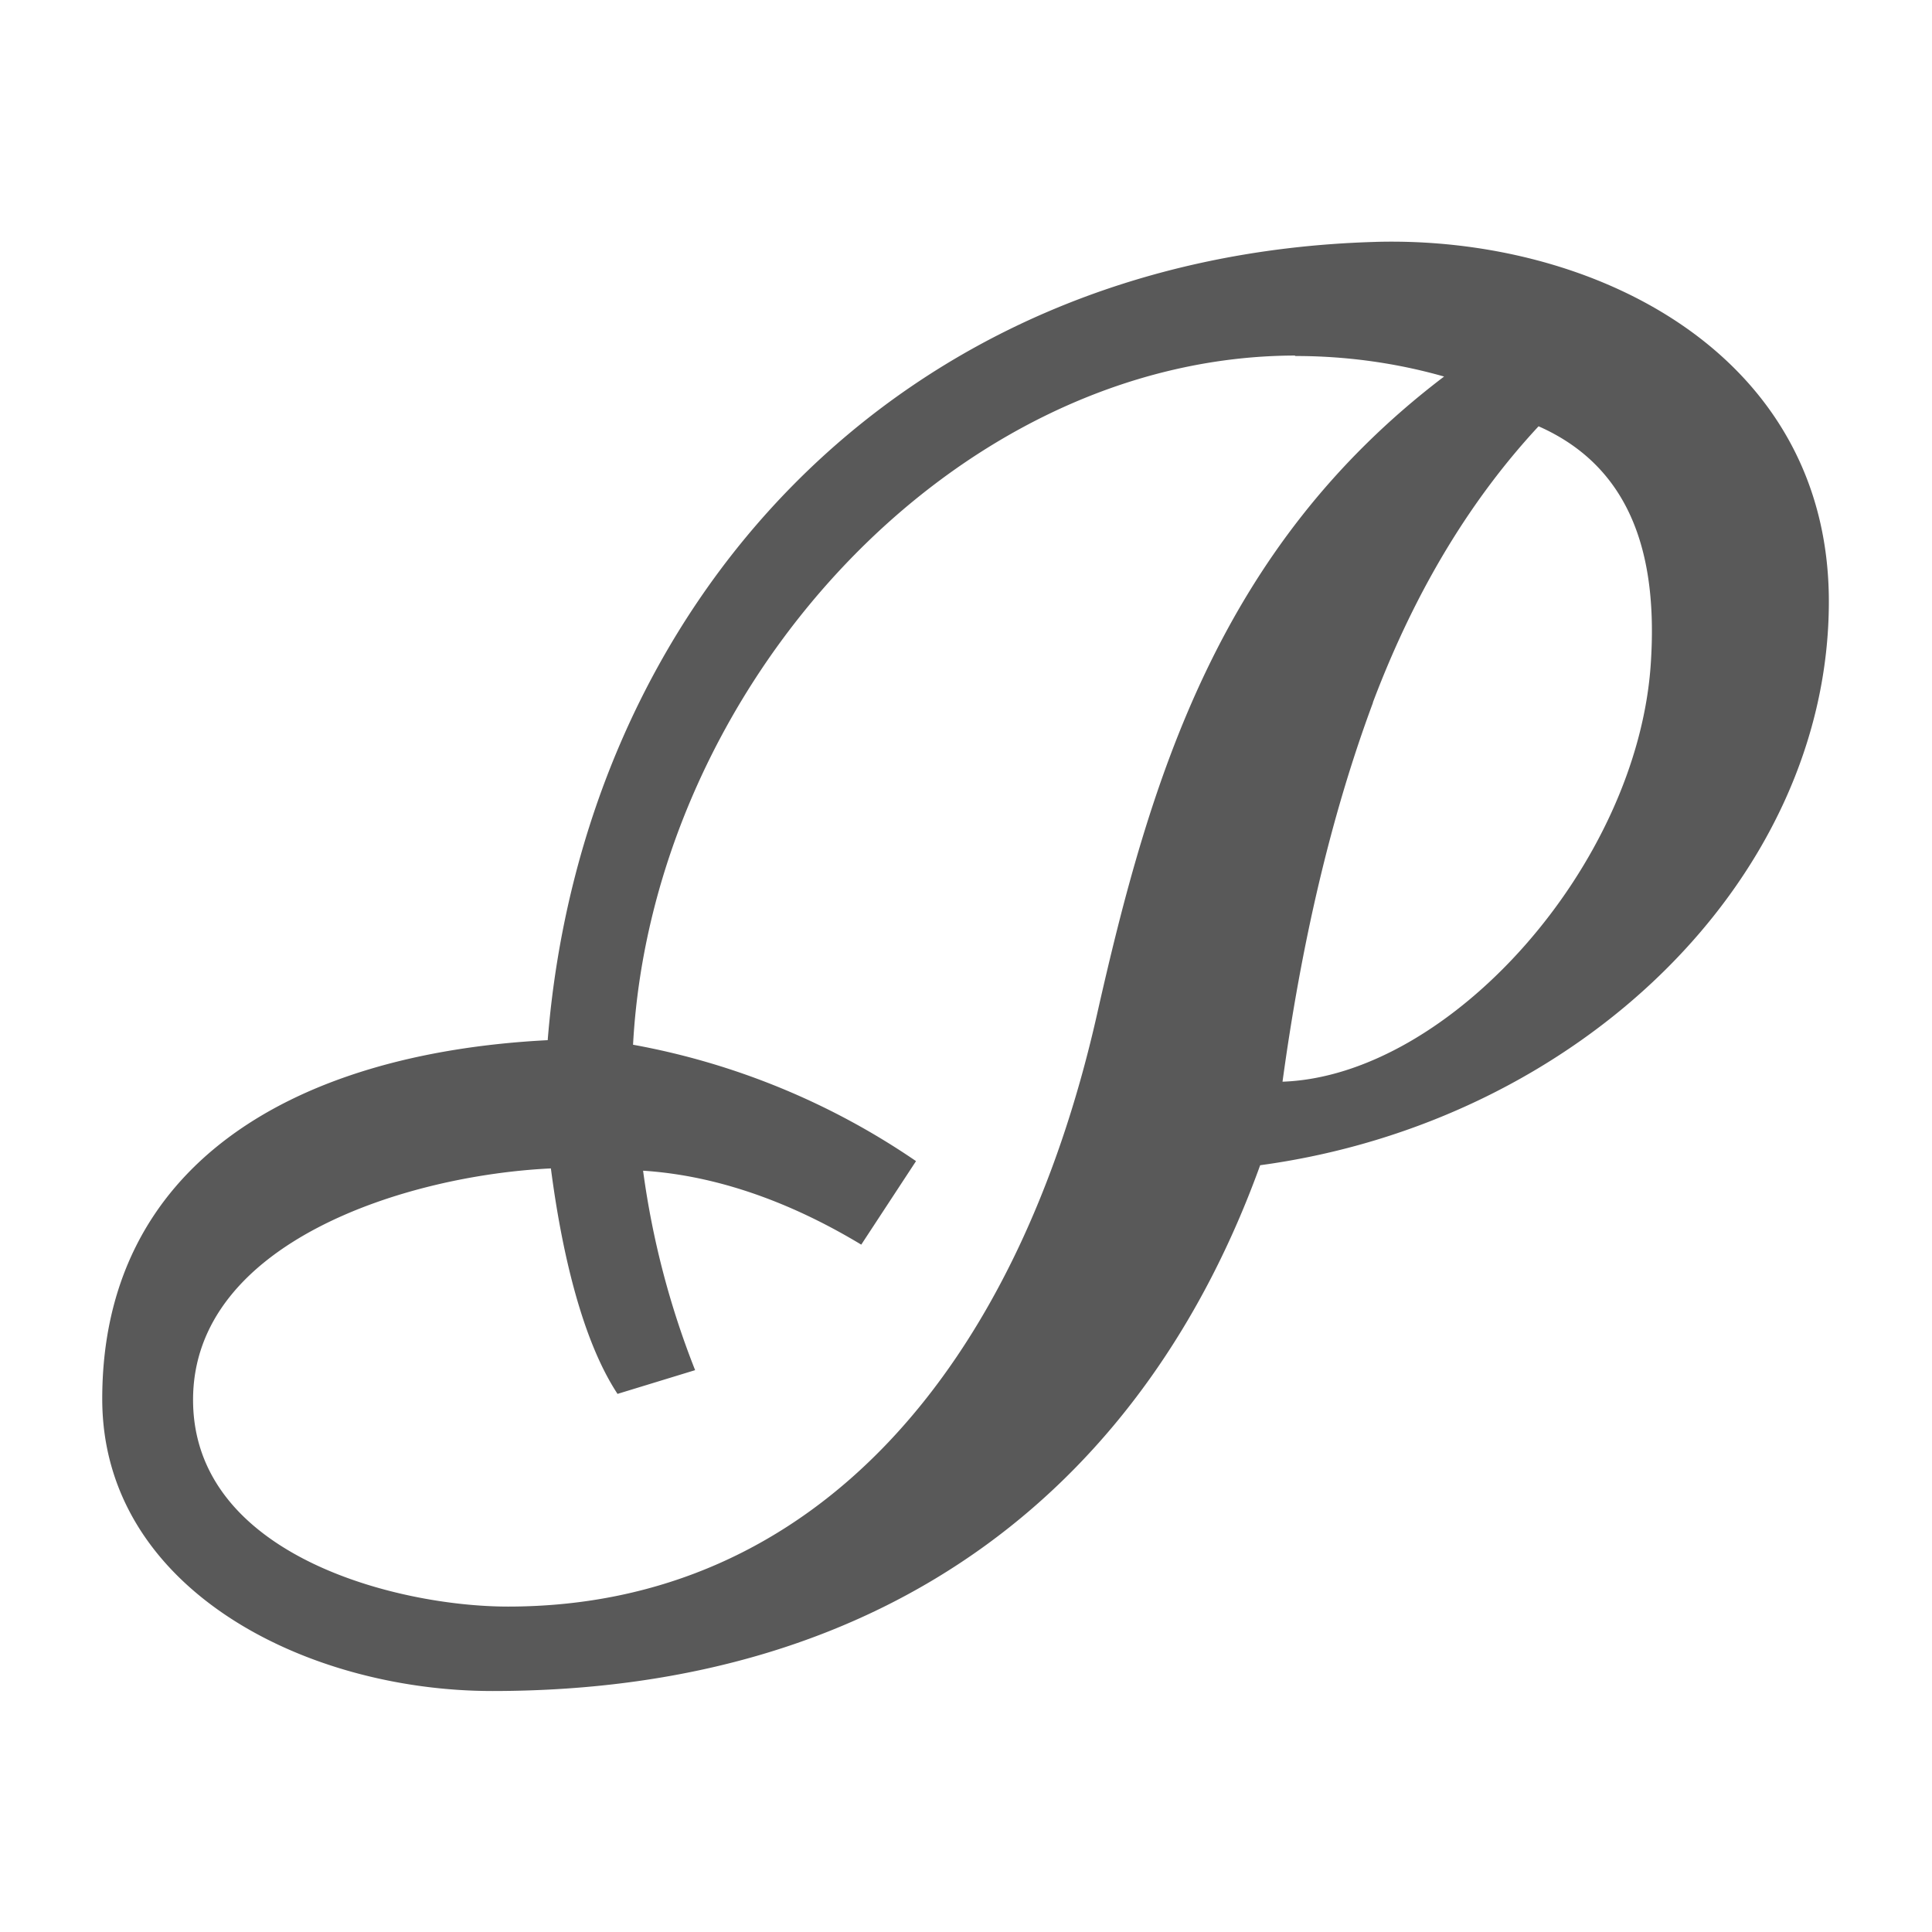 <svg xmlns="http://www.w3.org/2000/svg" viewBox="0 0 4.233 4.233" height="16" width="16"><path d="M3.014.53C1.959.56 1.276 1.332 1.2 2.279c-.564.029-.976.278-.976.786 0 .415.444.64.855.64.885 0 1.434-.466 1.682-1.152.7-.095 1.246-.629 1.246-1.235 0-.545-.518-.802-.995-.788zm-.176.25c.107 0 .217.014.326.045-.495.376-.645.885-.761 1.4-.174.768-.615 1.295-1.29 1.295-.241 0-.69-.111-.69-.453 0-.345.467-.492.784-.507.023.177.067.374.146.494l.17-.052a1.857 1.857 0 0 1-.114-.437c.186.012.352.086.478.162l.12-.183a1.605 1.605 0 0 0-.62-.255c.042-.78.7-1.508 1.45-1.51zm.533.154c.215.095.26.302.246.518-.028.442-.44.905-.807.918.041-.3.105-.58.198-.83v-.001c.096-.254.22-.451.363-.605z" style="line-height:1.25;-inkscape-font-specification:'Niconne Bold'" font-weight="700" font-size="16.684" font-family="Niconne" fill="#595959"/></svg>